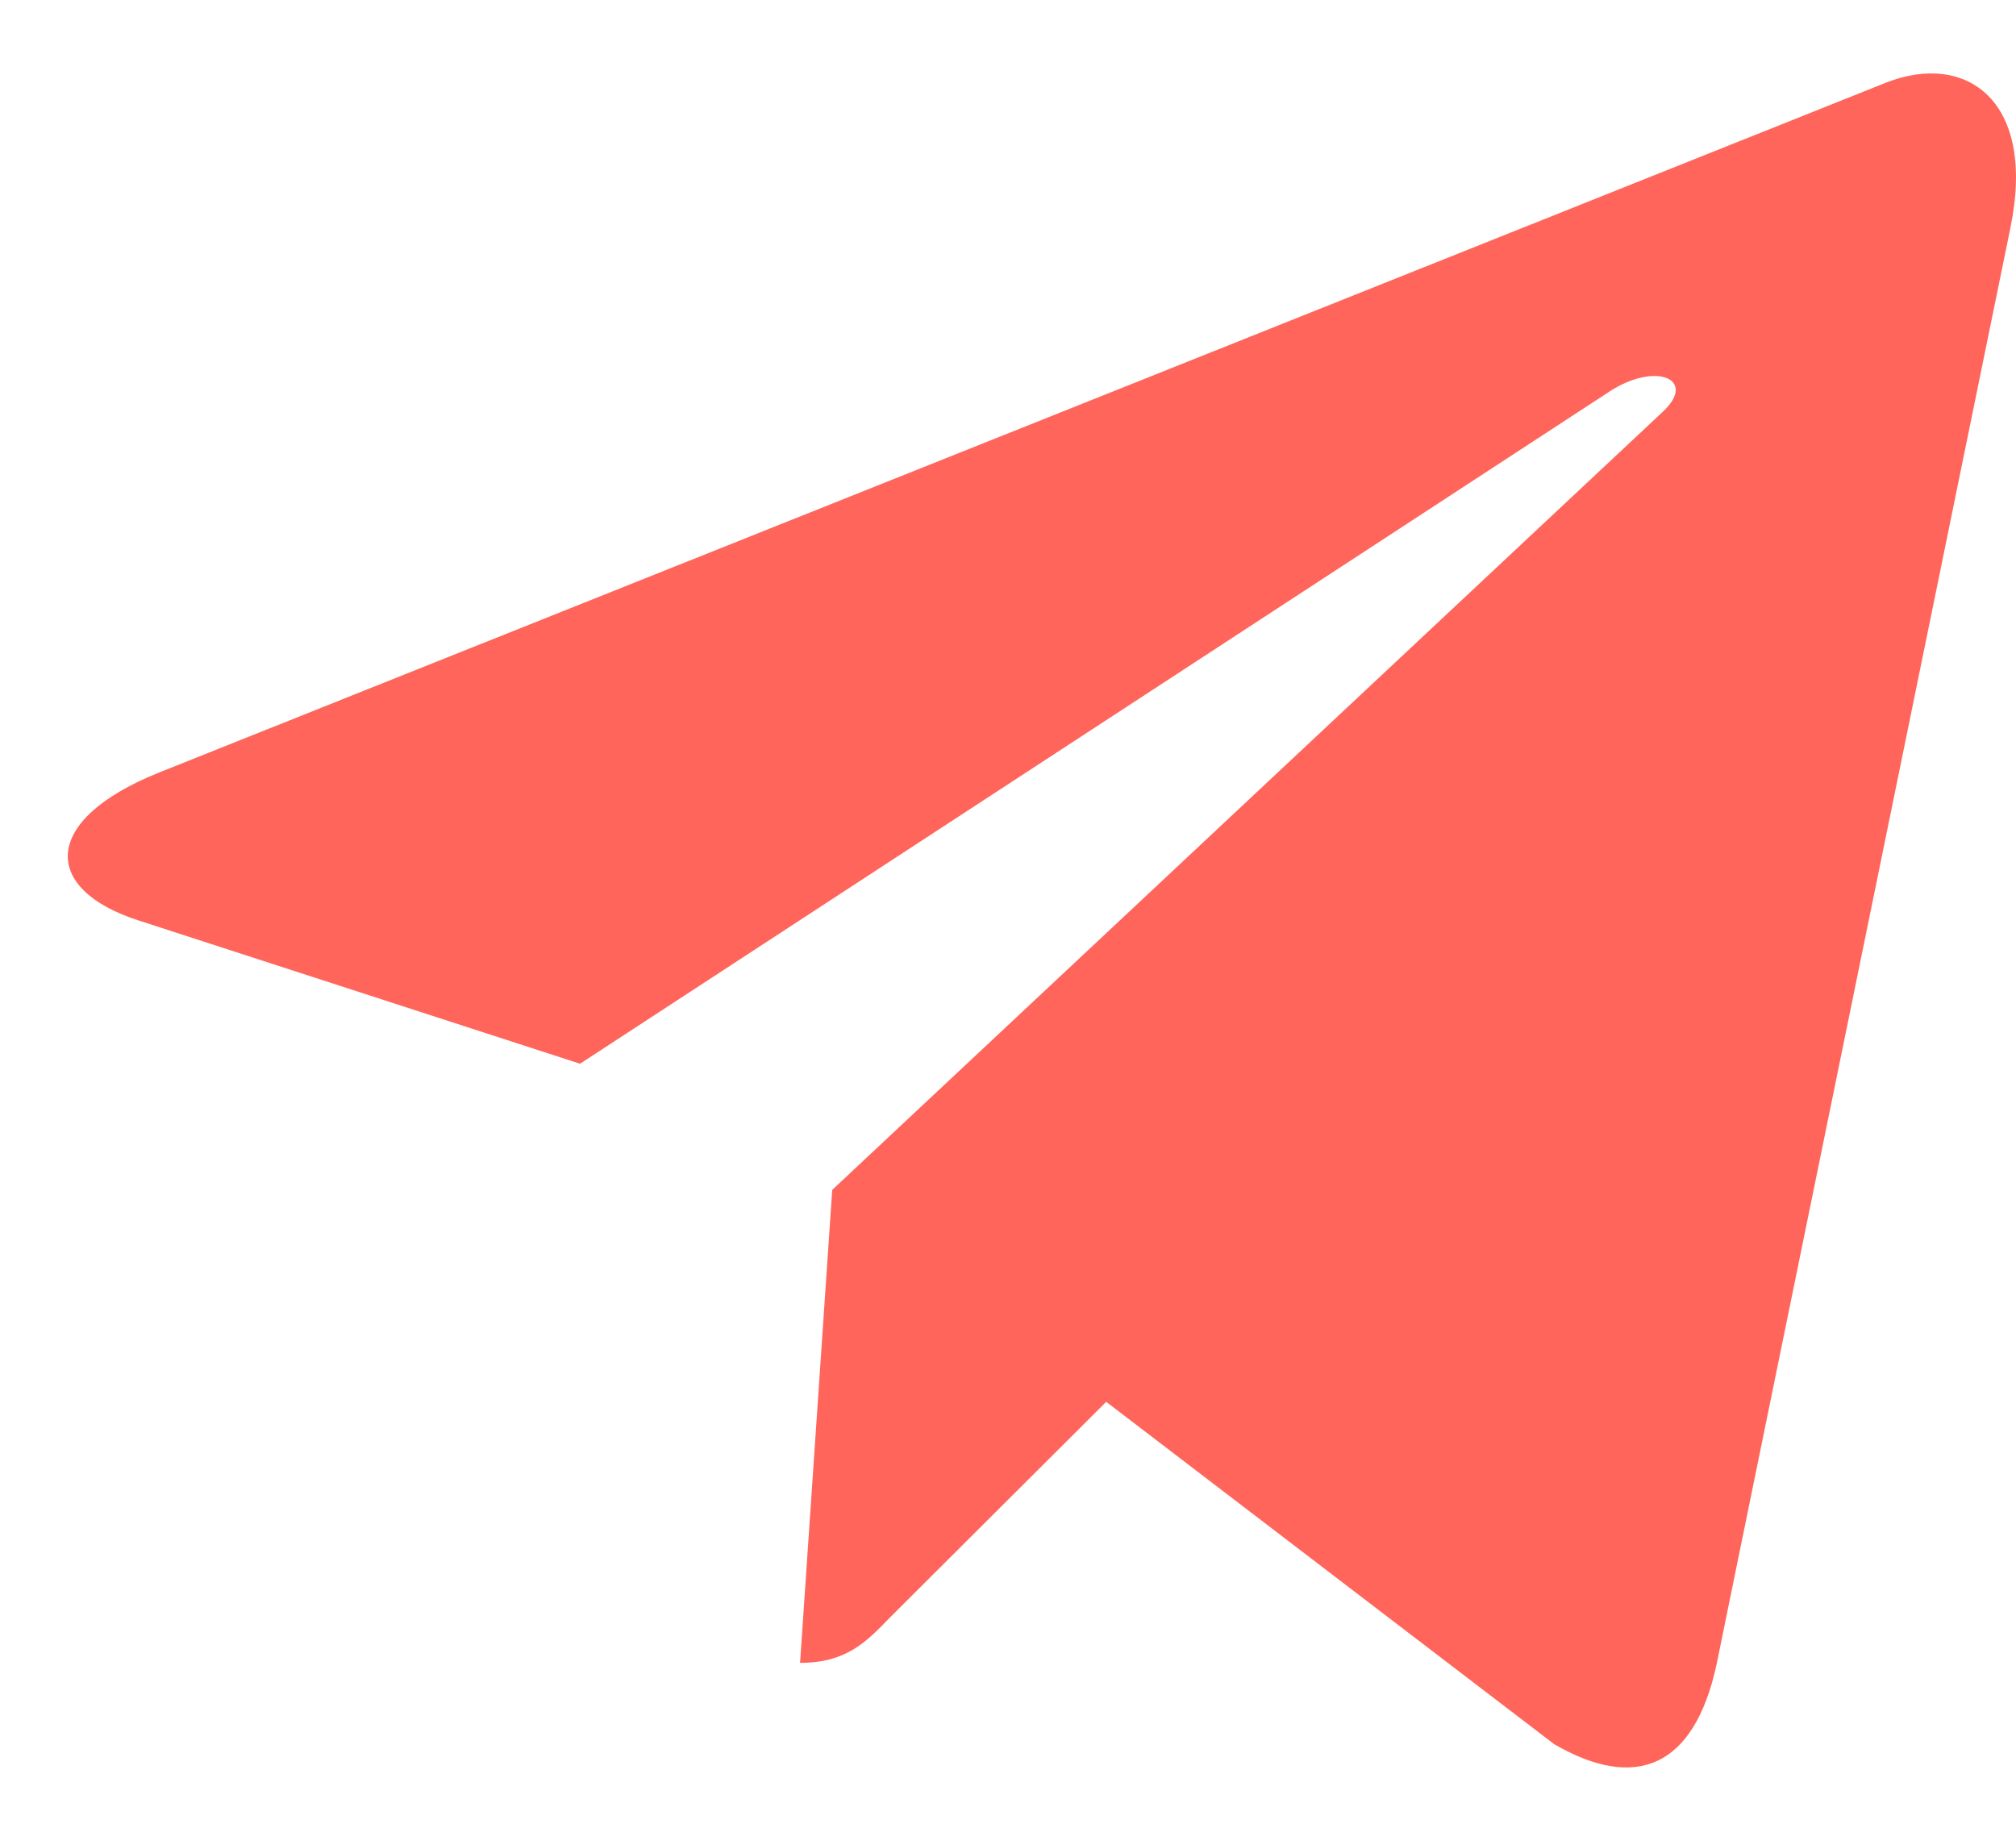 <?xml version="1.0" encoding="UTF-8"?> <svg xmlns="http://www.w3.org/2000/svg" width="21" height="19" viewBox="0 0 21 19" fill="none"> <path d="M8.669 12.395L8.334 17.322C8.814 17.322 9.022 17.107 9.271 16.849L11.523 14.603L16.189 18.169C17.045 18.666 17.648 18.404 17.879 17.347L20.942 2.372L20.942 2.371C21.214 1.051 20.485 0.535 19.651 0.859L1.648 8.051C0.42 8.548 0.438 9.263 1.439 9.587L6.042 11.081L16.733 4.1C17.236 3.753 17.694 3.945 17.317 4.293L8.669 12.395Z" fill="#FF655B"></path> </svg> 